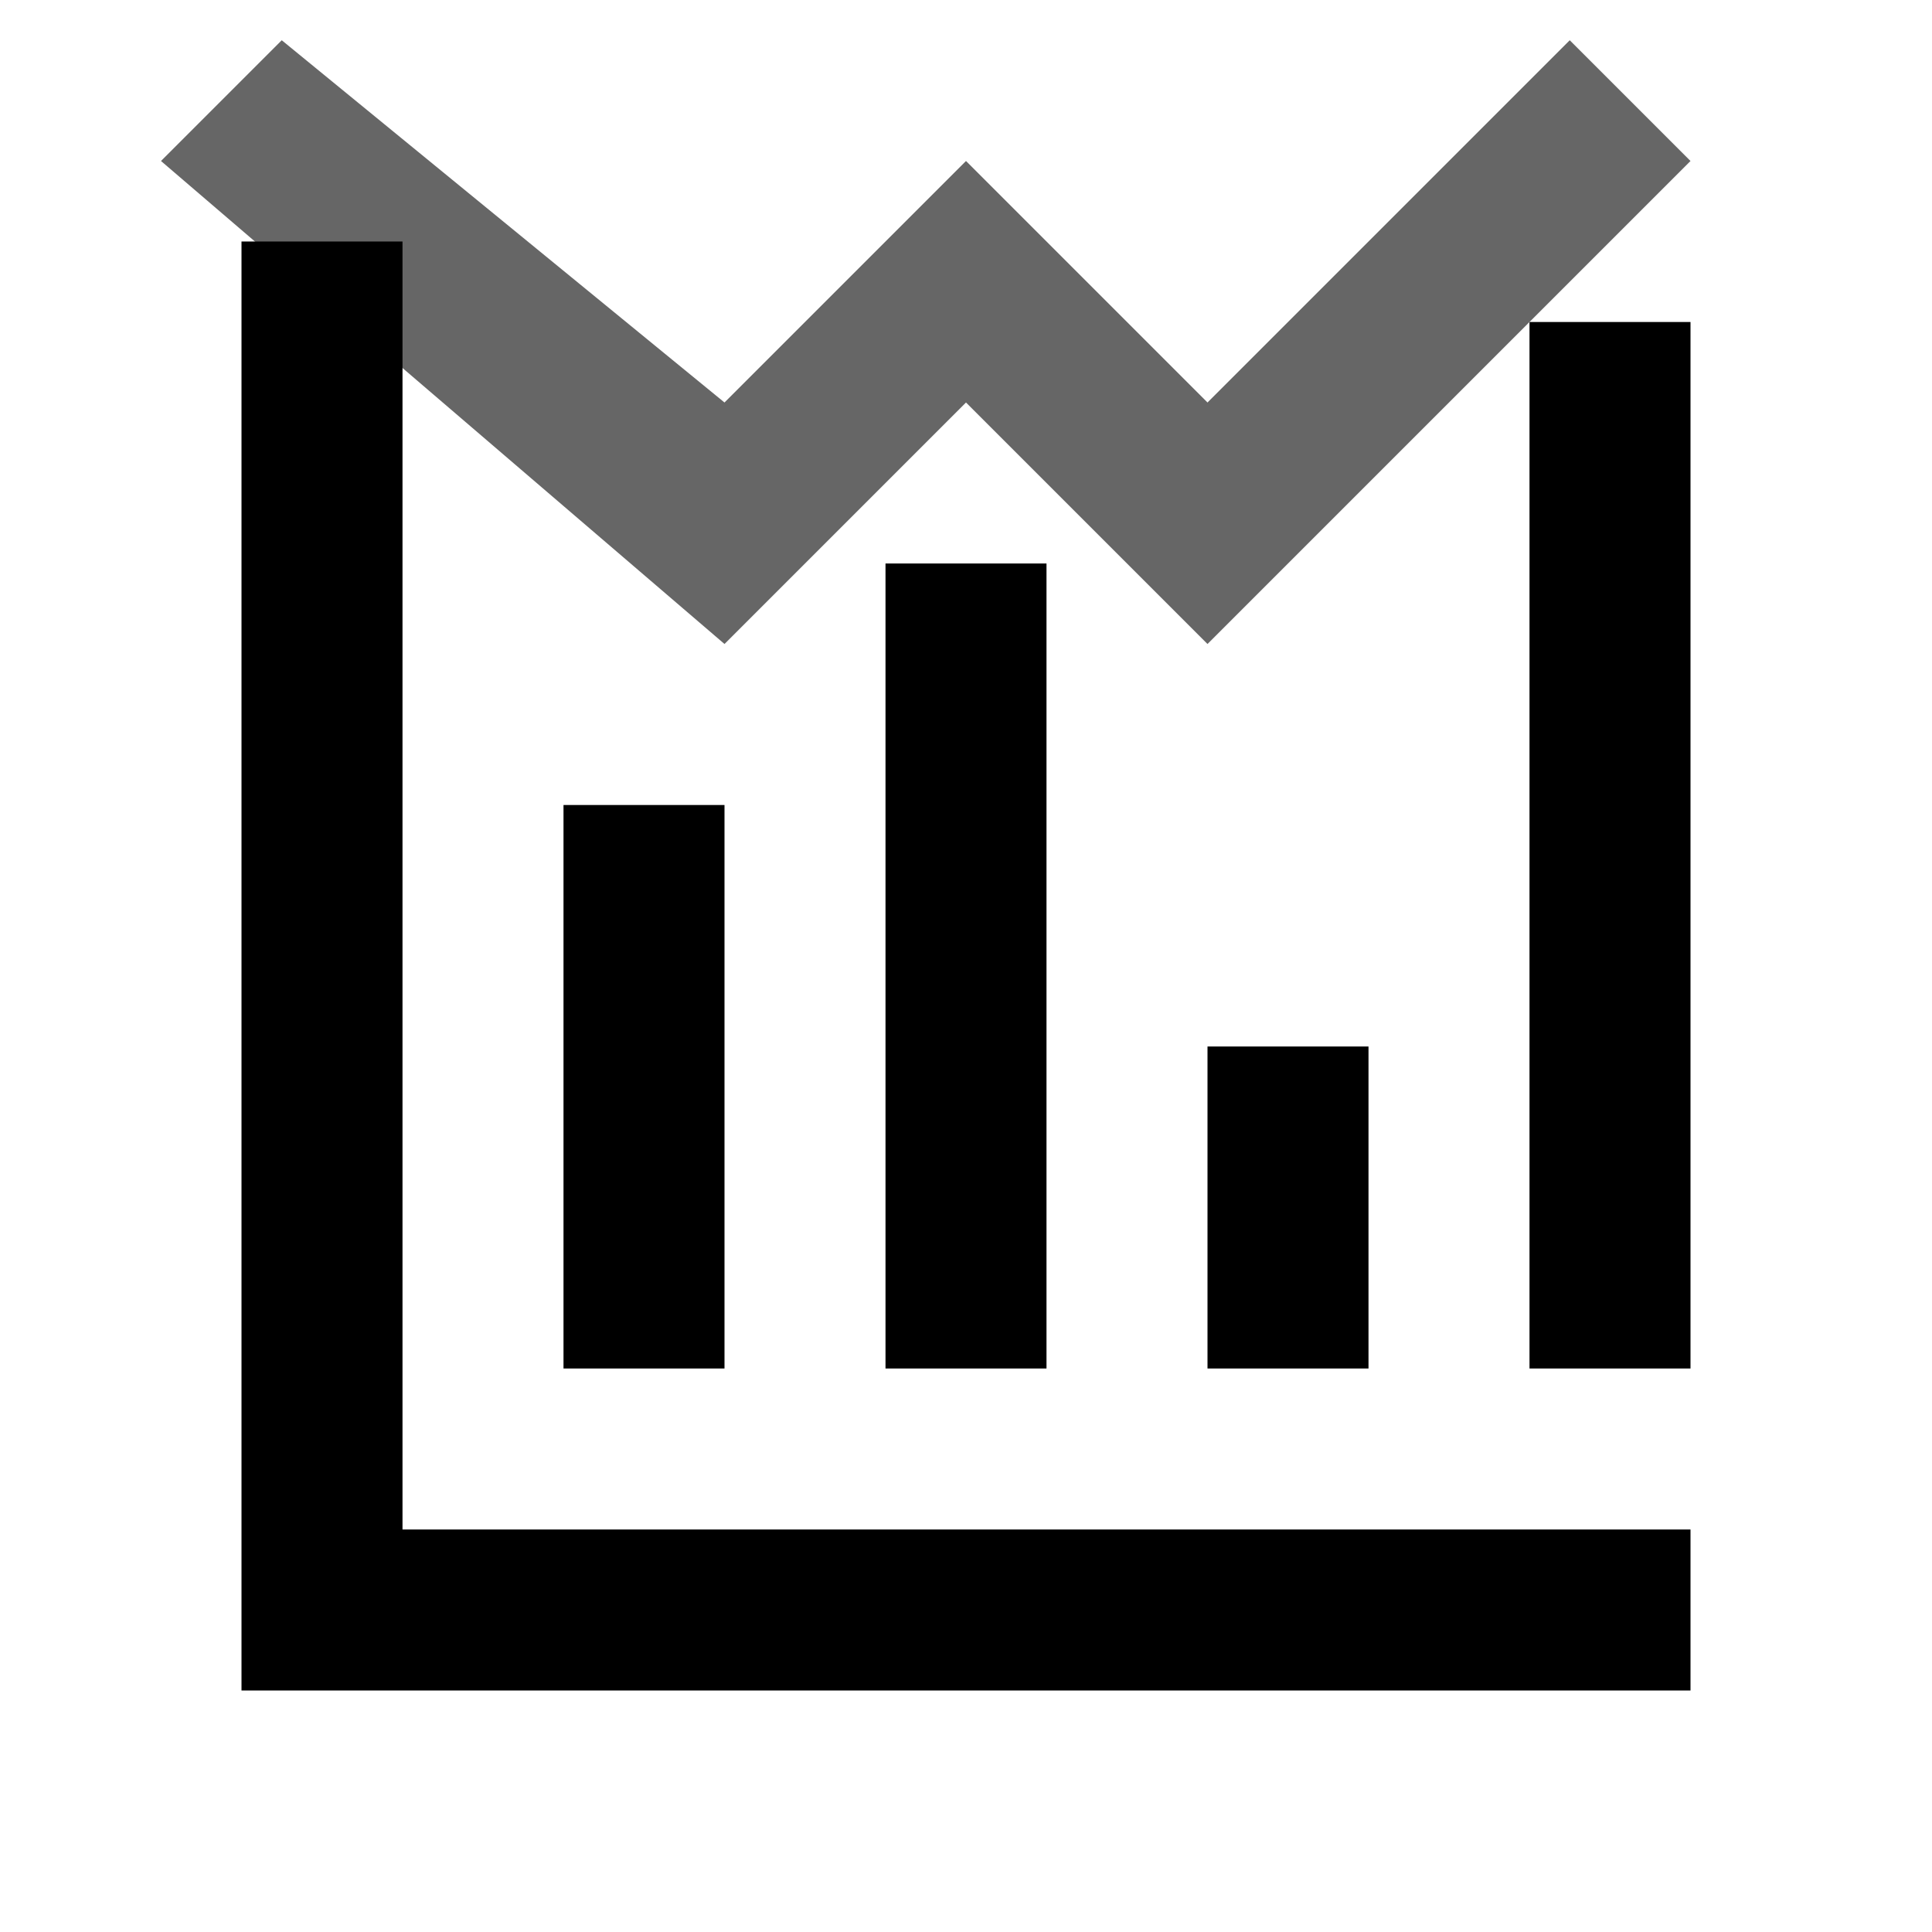 <svg viewBox="0 0 24 24" fill="none" xmlns="http://www.w3.org/2000/svg">
  <path d="M3 3V21H21V19H5V3H3Z" fill="currentColor"/>
  <path d="M7 17H9V10H7V17ZM11 17H13V7H11V17ZM15 17H17V13H15V17ZM19 17H21V4H19V17Z" fill="currentColor"/>
  <path d="M9 8L12 5L15 8L21 2L19.5 0.5L15 5L12 2L9 5L3.5 0.5L2 2L9 8Z" fill="currentColor" opacity="0.6"/>
</svg>